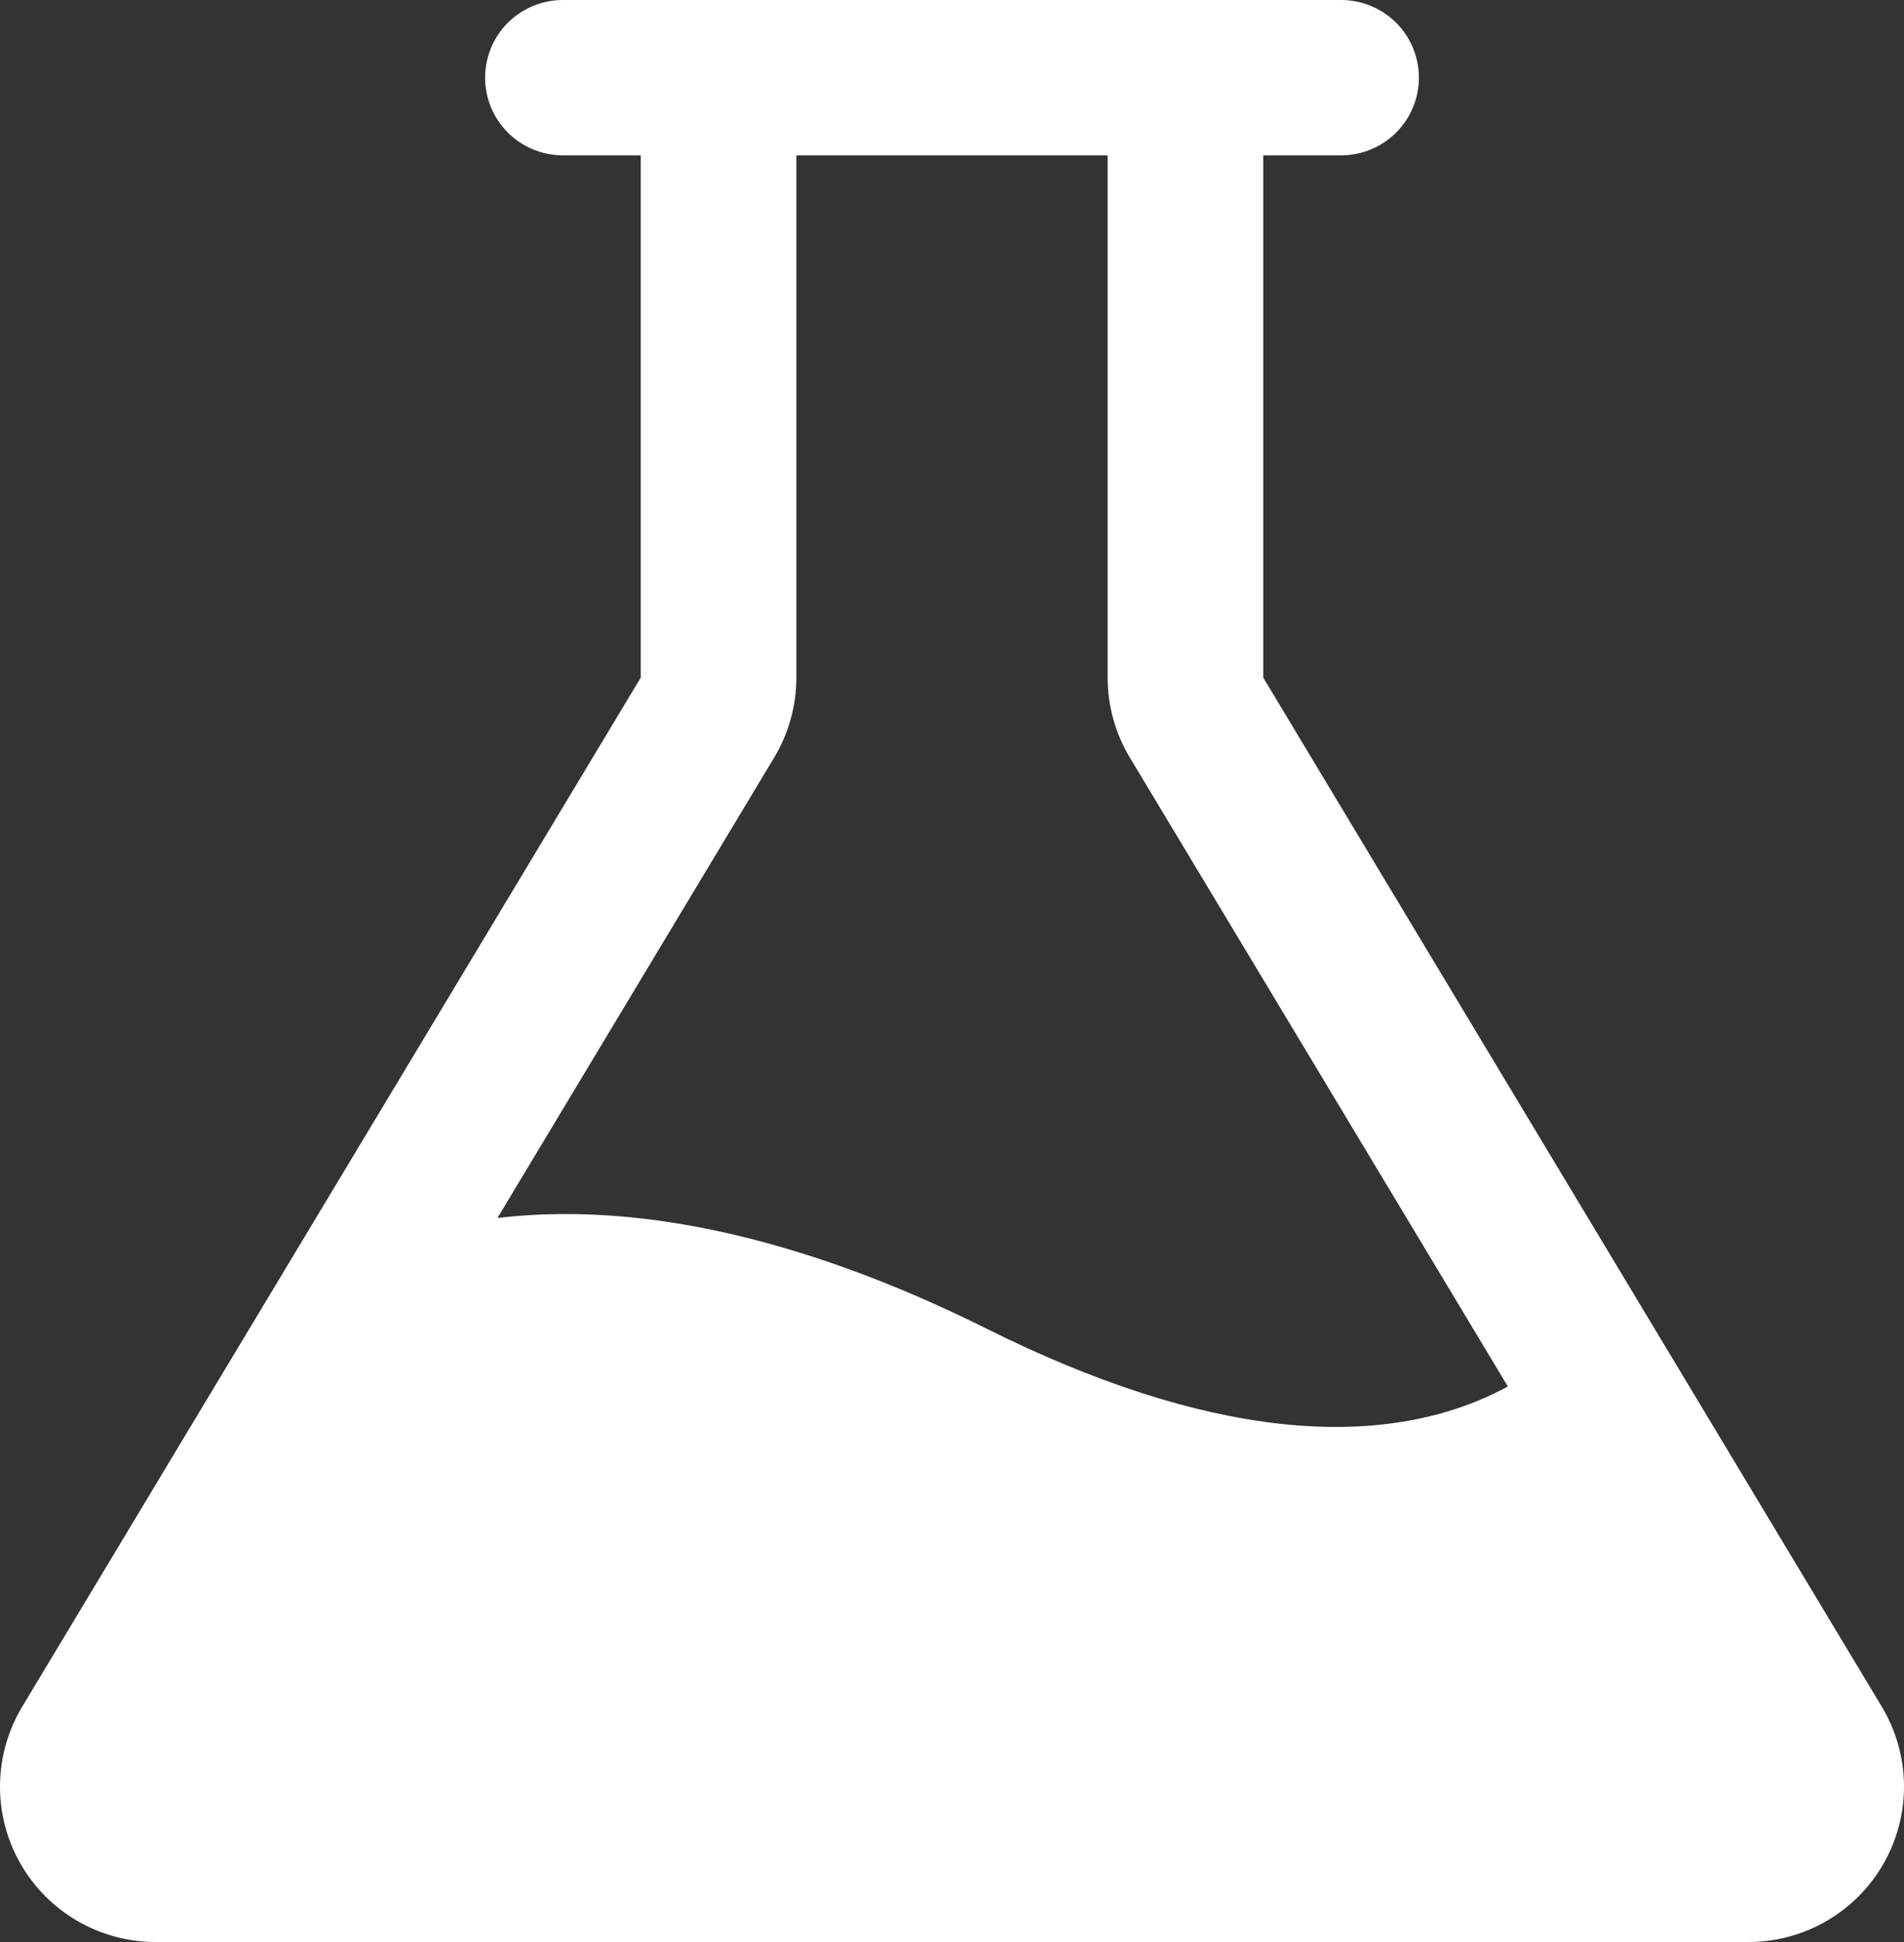 <svg xmlns="http://www.w3.org/2000/svg" width="51" height="52" viewBox="0 0 51 52" fill="none"><rect x="0" y="0" width="51" height="52" fill="#333333" stroke="none"/><path d="M50.406 45.7L33.837 18.144V4.16H35.922C36.475 4.16 37.005 3.941 37.396 3.551C37.787 3.161 38.006 2.632 38.006 2.08C38.006 1.528 37.787 0.999 37.396 0.609C37.005 0.219 36.475 0 35.922 0H15.078C14.525 0 13.995 0.219 13.604 0.609C13.213 0.999 12.994 1.528 12.994 2.08C12.994 2.632 13.213 3.161 13.604 3.551C13.995 3.941 14.525 4.16 15.078 4.16H17.163V18.144L6.696 35.552C6.684 35.571 6.673 35.589 6.662 35.608L0.594 45.7C0.215 46.331 0.01 47.051 0 47.788C-0.009 48.524 0.178 49.249 0.541 49.89C0.905 50.53 1.432 51.063 2.069 51.434C2.707 51.805 3.431 52 4.169 52H46.831C47.569 52 48.293 51.805 48.931 51.434C49.568 51.063 50.095 50.53 50.459 49.89C50.822 49.249 51.009 48.524 51 47.788C50.99 47.051 50.785 46.331 50.406 45.7ZM26.432 35.58C22.719 33.727 17.921 32.064 13.324 32.614L20.737 20.284C21.126 19.638 21.331 18.898 21.331 18.144V4.16H29.669V18.144C29.669 18.898 29.874 19.638 30.263 20.284L40.389 37.125C36.974 38.974 32.196 38.455 26.432 35.58Z" fill="white"></path></svg>